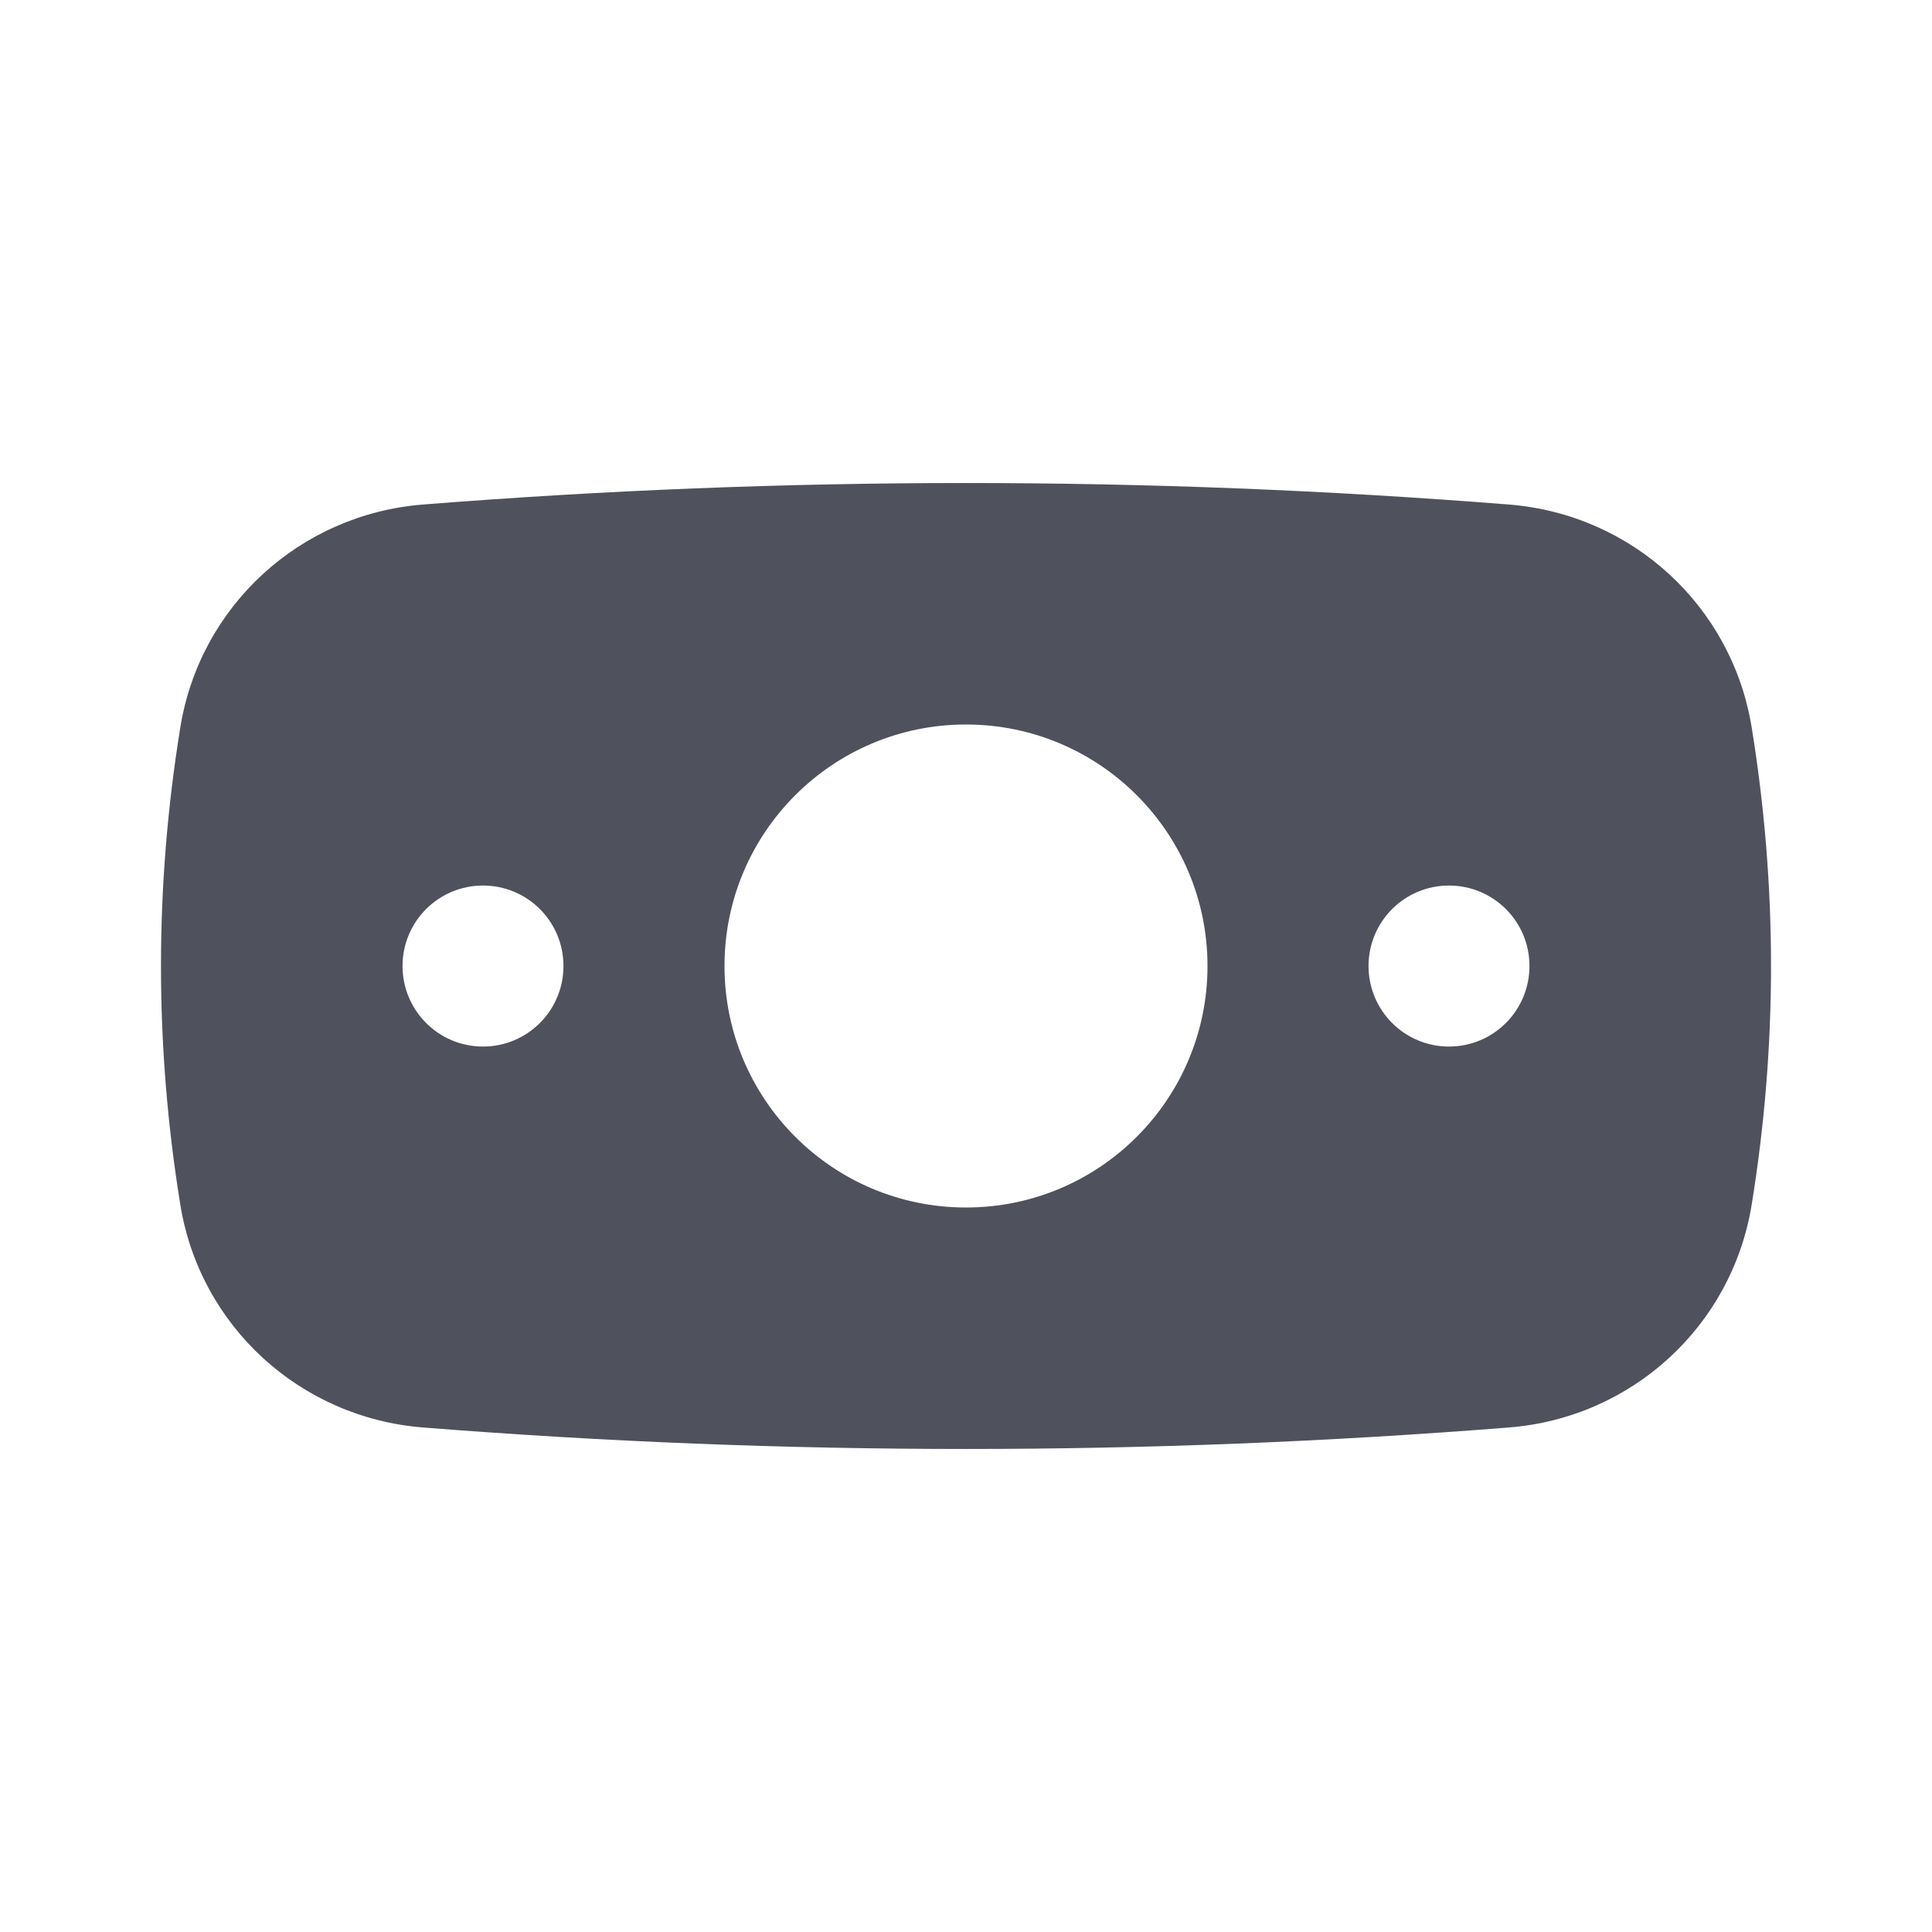 <svg width="20" height="20" viewBox="0 0 20 20" fill="none" xmlns="http://www.w3.org/2000/svg">
<path fill-rule="evenodd" clip-rule="evenodd" d="M4.377 14.777C8.125 15.074 11.874 15.074 15.623 14.777C16.896 14.675 17.931 13.726 18.134 12.467C18.4 10.822 18.4 9.178 18.134 7.534C17.931 6.274 16.896 5.325 15.623 5.223C11.874 4.926 8.125 4.926 4.377 5.223C3.104 5.325 2.068 6.274 1.866 7.534C1.6 9.178 1.6 10.822 1.866 12.467C2.068 13.726 3.104 14.675 4.377 14.777ZM12.5 10C12.5 8.619 11.381 7.5 10 7.5C8.619 7.5 7.5 8.619 7.5 10C7.5 11.381 8.619 12.5 10 12.5C11.381 12.5 12.5 11.381 12.5 10ZM5.833 10C5.833 9.539 5.46 9.167 5 9.167C4.54 9.167 4.167 9.539 4.167 10C4.167 10.461 4.54 10.834 5 10.834C5.46 10.834 5.833 10.461 5.833 10ZM15.833 10C15.833 9.539 15.46 9.167 15 9.167C14.54 9.167 14.167 9.539 14.167 10C14.167 10.461 14.54 10.834 15 10.834C15.46 10.834 15.833 10.461 15.833 10Z" fill="#4F515C"/>
</svg>
